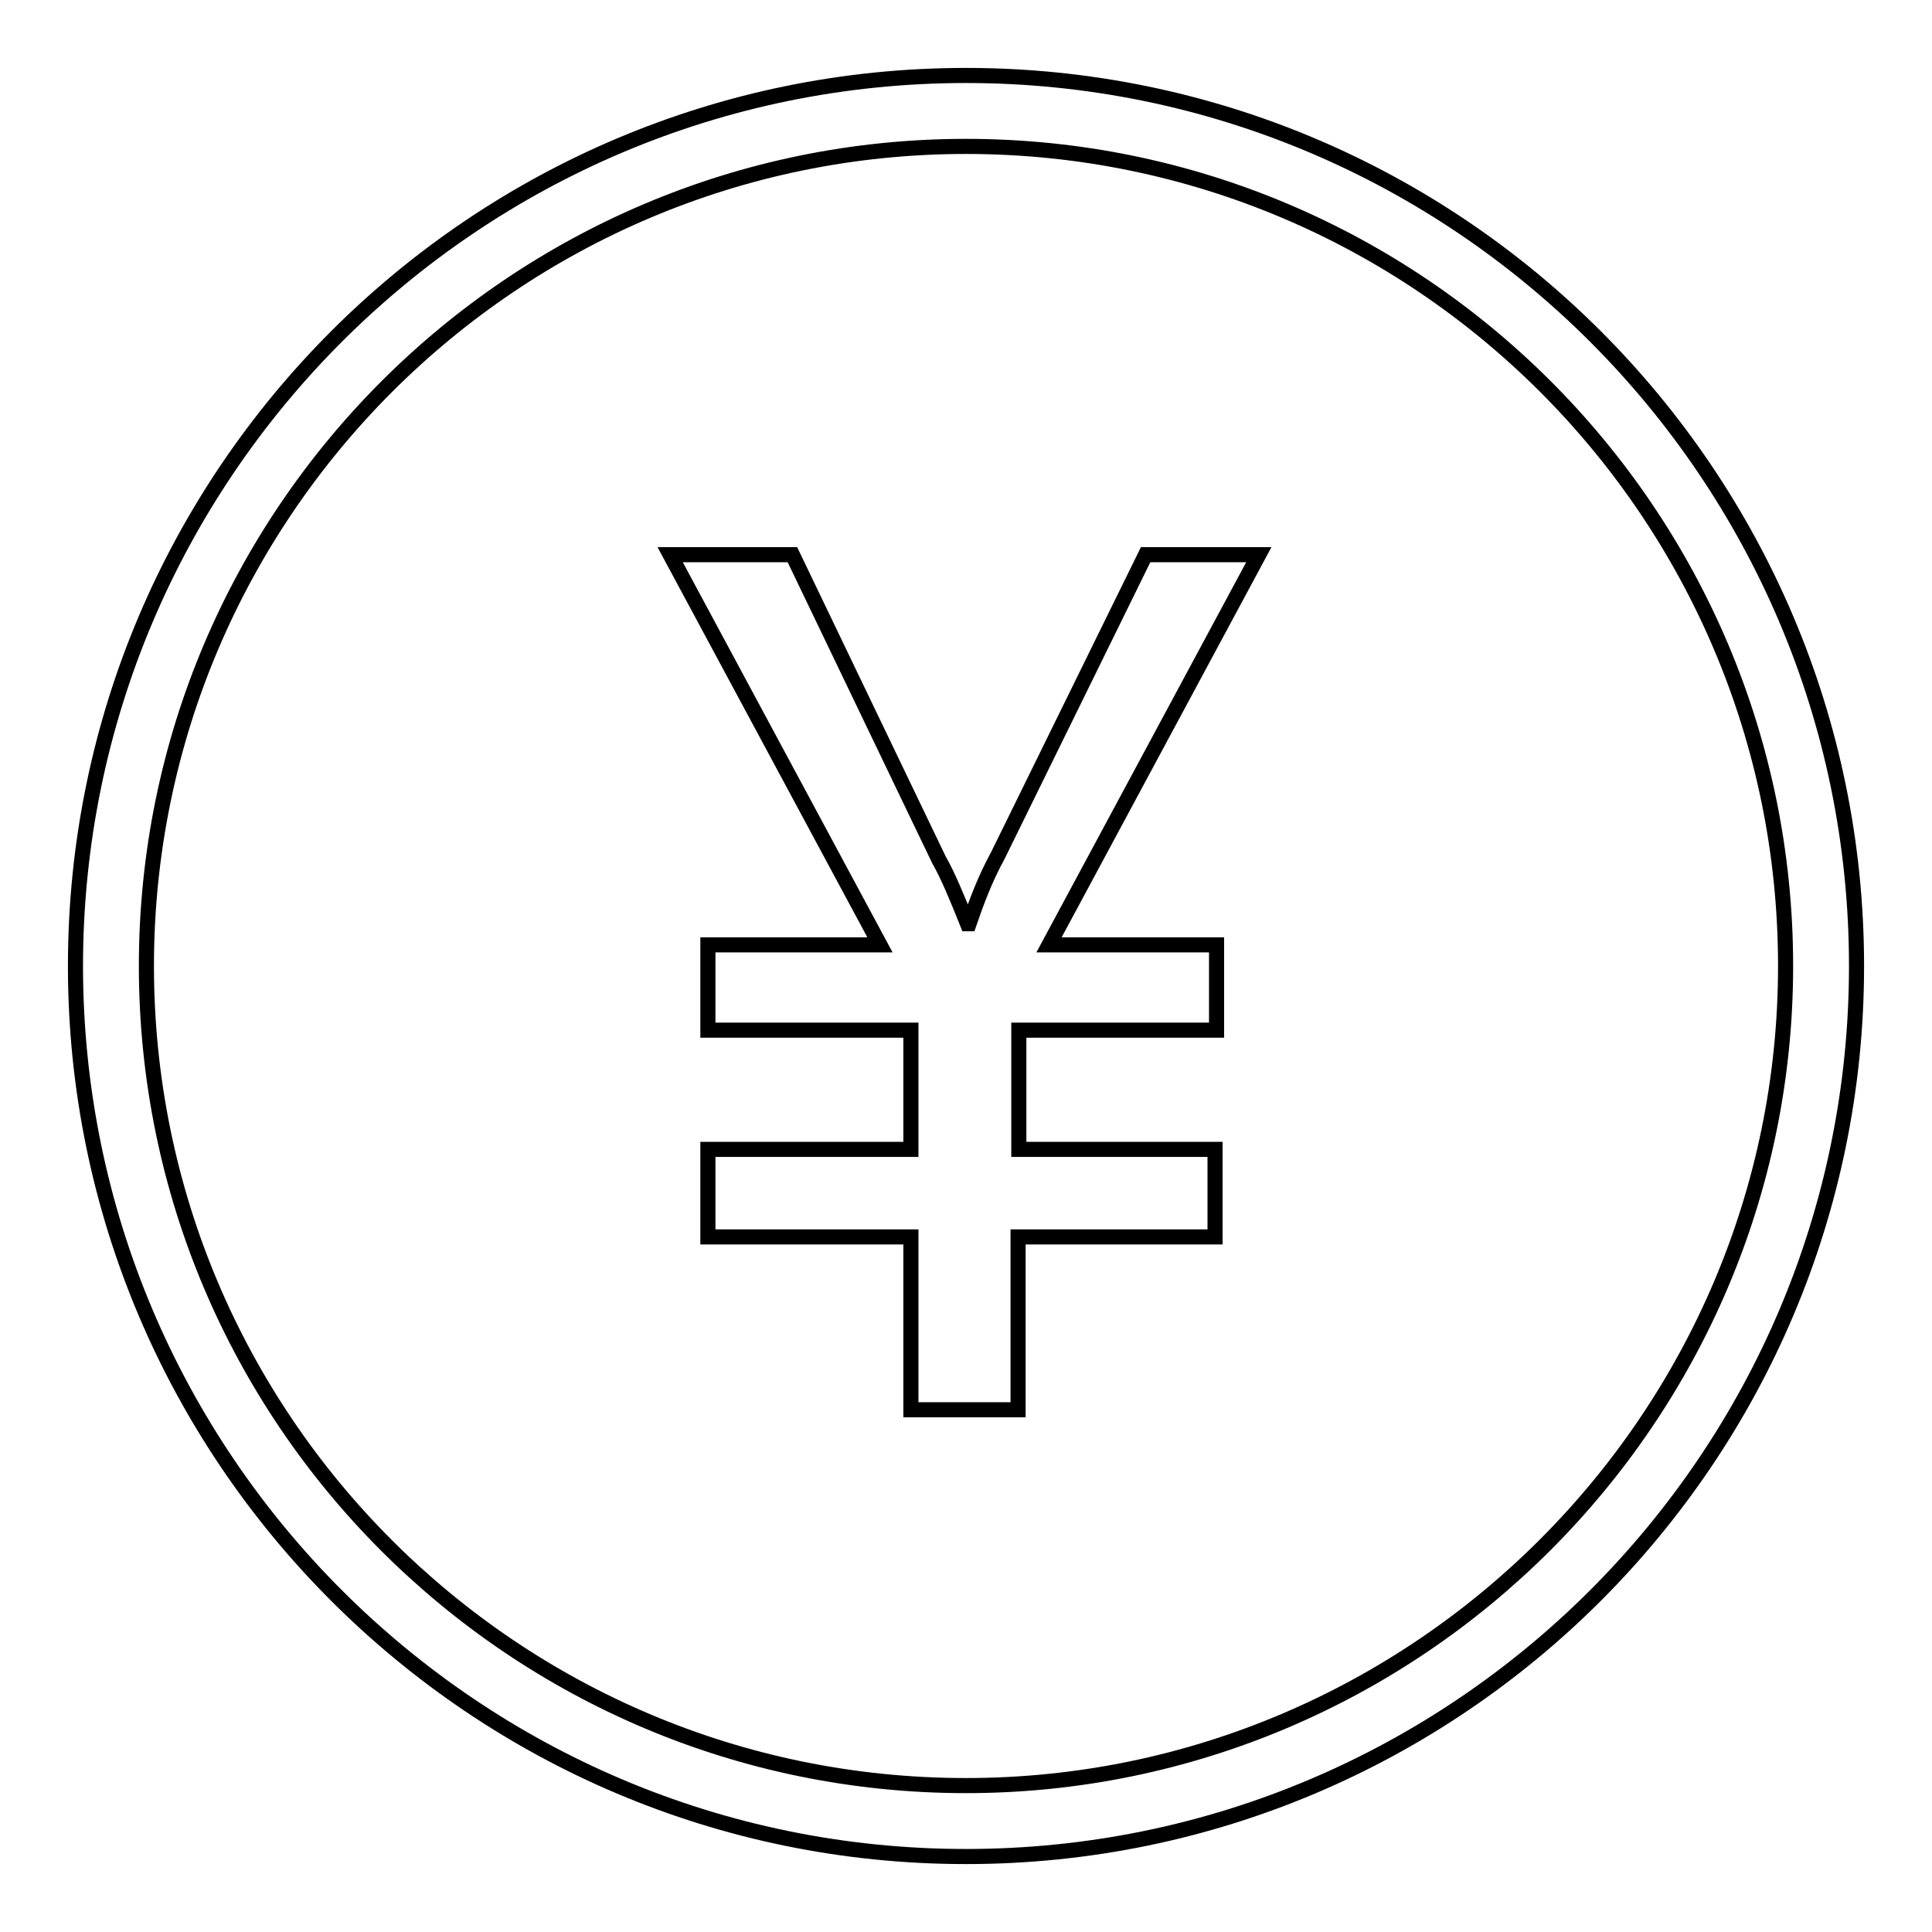 <?xml version="1.0" encoding="utf-8"?>
<!-- Svg Vector Icons : http://www.onlinewebfonts.com/icon -->
<!DOCTYPE svg PUBLIC "-//W3C//DTD SVG 1.1//EN" "http://www.w3.org/Graphics/SVG/1.1/DTD/svg11.dtd">
<svg version="1.1" xmlns="http://www.w3.org/2000/svg" xmlns:xlink="http://www.w3.org/1999/xlink" x="0px" y="0px" viewBox="0 0 256 256" enable-background="new 0 0 256 256" xml:space="preserve">
<g> <path stroke-width="2" fill-opacity="0" stroke="#000000"  d="M128,10C62.9,10,10,62.9,10,128c0,65.1,52.9,118,118,118c65.1,0,118-52.9,118-118C246,62.9,193.1,10,128,10 z M128,236.6c-59.9,0-108.6-48.6-108.6-108.6C19.4,68.1,68.1,19.4,128,19.4c59.9,0,108.6,48.6,108.6,108.6 C236.6,187.9,187.7,236.6,128,236.6z M151.8,73.5l-19.6,39.9c-1.7,3.1-2.8,6.1-3.8,9h-0.2c-1.4-3.5-2.6-6.4-3.8-8.5l-19.4-40.4 H88.8l27.8,51.7H93.8v11.3h26.9v15.8H93.8v11.6h26.9v22.9h14.2v-22.9H161v-11.6h-26v-15.8h26.2v-11.3h-22.2l27.8-51.7H151.8z"/></g>
</svg>